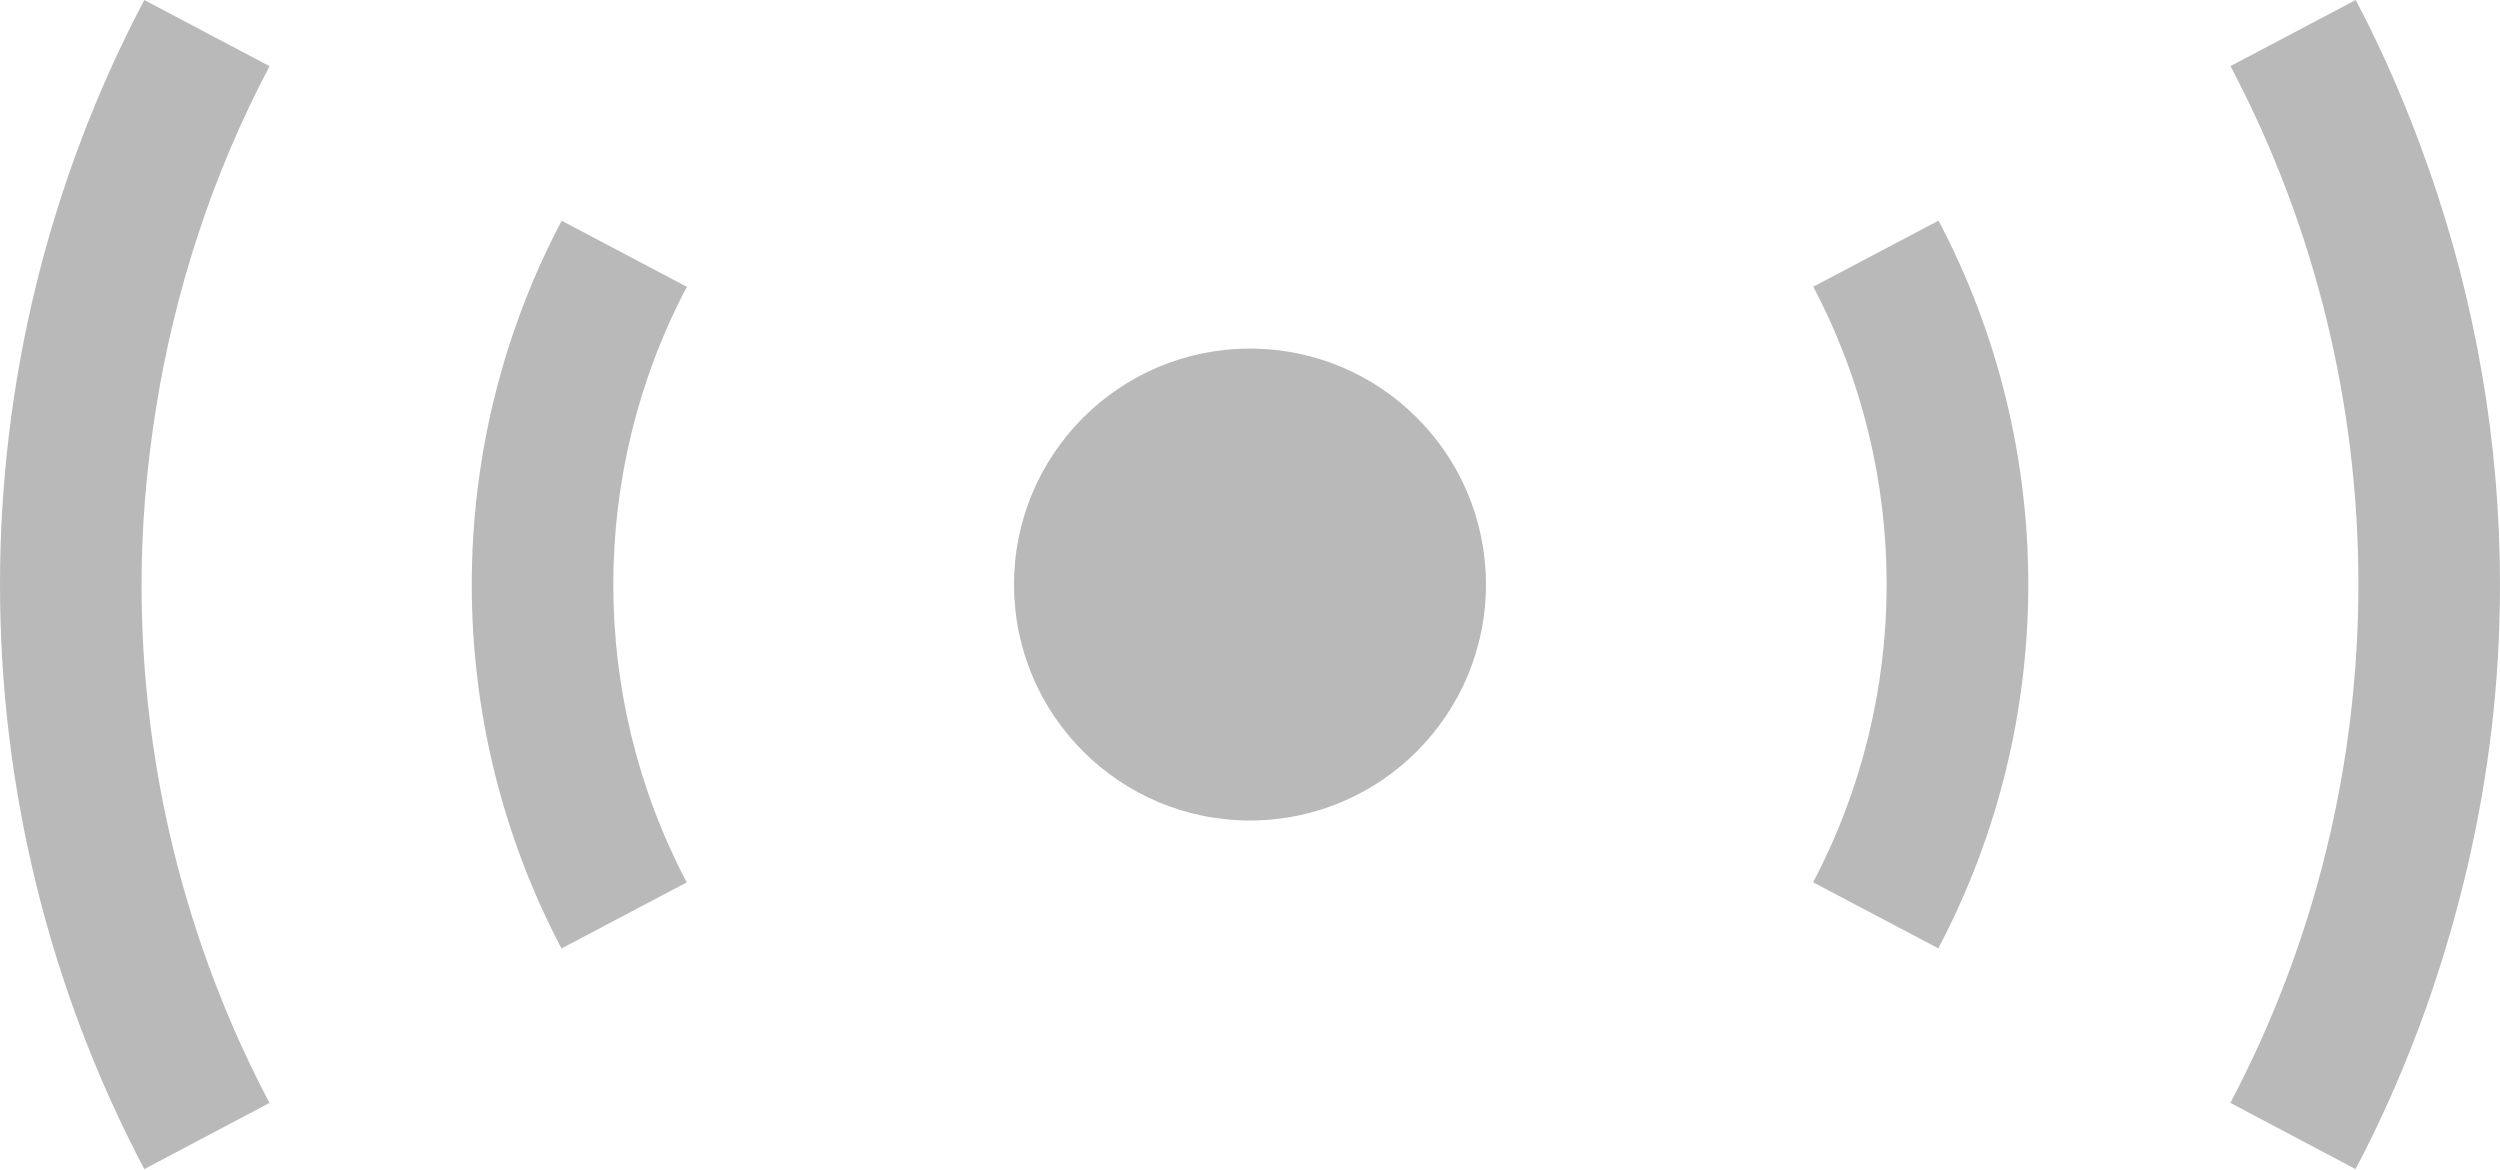 <svg width="47" height="22" viewBox="0 0 47 22" fill="none" xmlns="http://www.w3.org/2000/svg">
<path d="M10.56 4.15H10.559C9.432 6.284 8.869 8.638 8.869 10.992C8.869 13.343 9.431 15.696 10.556 17.831L12.911 16.589C11.992 14.847 11.53 12.918 11.53 10.992C11.53 9.063 11.992 7.136 12.913 5.392L10.56 4.15Z" fill="#B9B9B9"/>
<path d="M5.068 1.244L3.89 0.622L2.714 0.001H2.713V0C0.903 3.431 0 7.212 0 10.992C0 10.992 0 10.992 0 10.993C0 14.771 0.904 18.552 2.713 21.979L5.066 20.735C3.465 17.699 2.661 14.347 2.661 10.993C2.661 9.892 2.756 8.792 2.929 7.703C3.282 5.471 3.99 3.284 5.068 1.244Z" fill="#B9B9B9"/>
<path d="M47 10.983C47 8.334 46.546 5.688 45.657 3.162C45.279 2.084 44.829 1.025 44.288 0H44.287L43.111 0.621L41.933 1.243C43.535 4.276 44.338 7.629 44.338 10.983C44.338 14.339 43.535 17.696 41.931 20.734L44.284 21.979C45.038 20.549 45.627 19.055 46.066 17.529C46.551 15.85 46.854 14.13 46.958 12.399C46.986 11.928 47 11.456 47 10.983Z" fill="#B9B9B9"/>
<path d="M34.089 5.39C35.009 7.132 35.469 9.059 35.469 10.987C35.469 12.916 35.006 14.843 34.086 16.587L36.44 17.829C37.567 15.694 38.132 13.341 38.132 10.988C38.132 8.635 37.57 6.282 36.444 4.148L34.089 5.39Z" fill="#B9B9B9"/>
<path d="M23.485 6.554C21.035 6.56 19.055 8.554 19.064 11.004C19.072 13.455 21.064 15.433 23.514 15.425C25.964 15.418 27.944 13.424 27.936 10.974C27.928 8.524 25.936 6.545 23.485 6.554Z" fill="#B9B9B9"/>
</svg>
